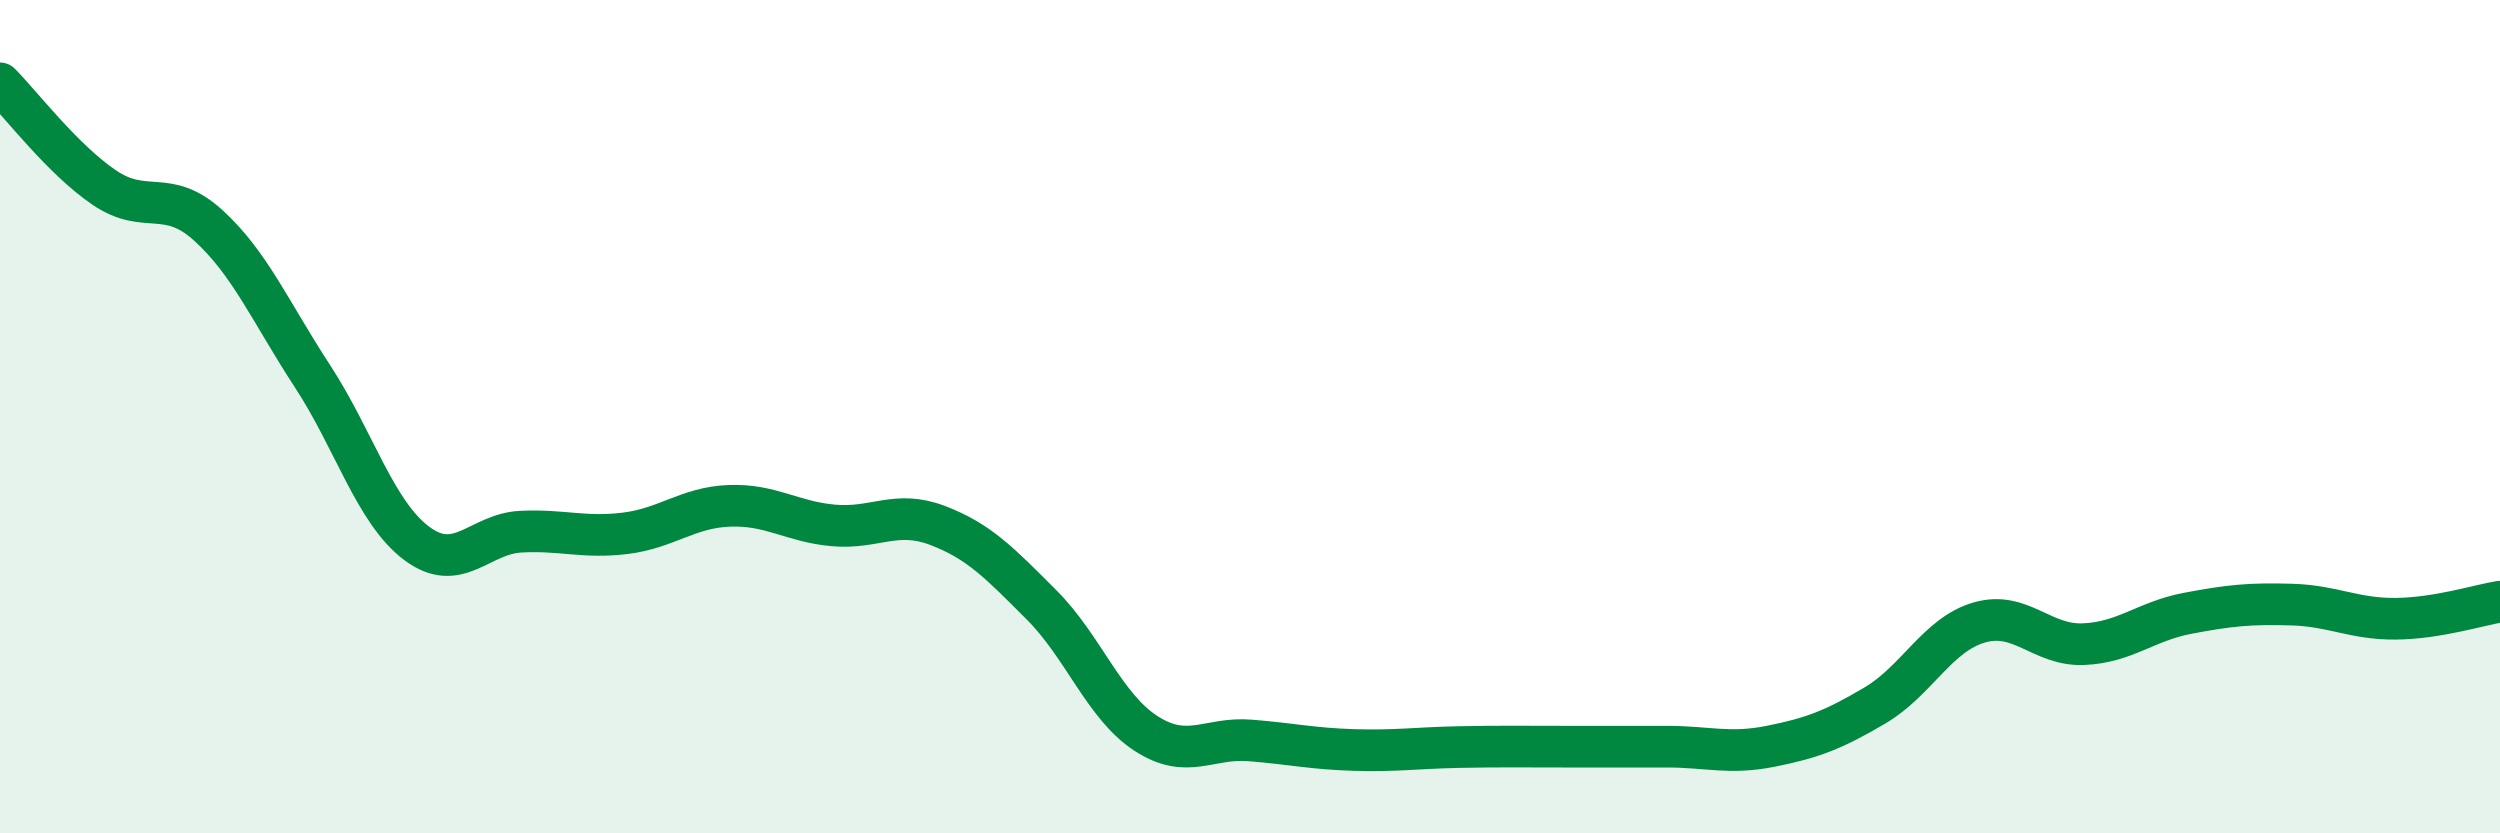
    <svg width="60" height="20" viewBox="0 0 60 20" xmlns="http://www.w3.org/2000/svg">
      <path
        d="M 0,2 C 0.5,2.5 1.5,3.82 2.5,4.5 C 3.5,5.18 4,4.5 5,5.41 C 6,6.32 6.5,7.5 7.5,9.03 C 8.5,10.56 9,12.29 10,13.04 C 11,13.79 11.5,12.81 12.5,12.76 C 13.5,12.71 14,12.92 15,12.8 C 16,12.68 16.5,12.18 17.5,12.14 C 18.5,12.1 19,12.52 20,12.61 C 21,12.7 21.5,12.23 22.5,12.61 C 23.5,12.99 24,13.52 25,14.52 C 26,15.52 26.5,16.95 27.5,17.6 C 28.5,18.25 29,17.69 30,17.77 C 31,17.85 31.5,17.97 32.5,18 C 33.5,18.03 34,17.95 35,17.93 C 36,17.91 36.5,17.92 37.5,17.92 C 38.5,17.92 39,17.92 40,17.92 C 41,17.92 41.5,18.11 42.5,17.91 C 43.5,17.71 44,17.52 45,16.93 C 46,16.34 46.5,15.23 47.5,14.94 C 48.5,14.65 49,15.5 50,15.46 C 51,15.42 51.5,14.91 52.5,14.72 C 53.5,14.53 54,14.48 55,14.51 C 56,14.54 56.5,14.86 57.5,14.85 C 58.5,14.84 59.5,14.52 60,14.44L60 20L0 20Z"
        fill="#008740"
        opacity="0.1"
        stroke-linecap="round"
        stroke-linejoin="round"
      />
      <path
        d="M 0,2 C 0.5,2.5 1.5,3.82 2.5,4.5 C 3.5,5.18 4,4.5 5,5.41 C 6,6.32 6.5,7.5 7.5,9.03 C 8.5,10.56 9,12.29 10,13.04 C 11,13.79 11.5,12.81 12.5,12.76 C 13.5,12.71 14,12.92 15,12.8 C 16,12.68 16.5,12.18 17.5,12.14 C 18.5,12.1 19,12.52 20,12.61 C 21,12.7 21.5,12.23 22.5,12.61 C 23.5,12.99 24,13.52 25,14.52 C 26,15.52 26.5,16.95 27.5,17.6 C 28.5,18.25 29,17.69 30,17.77 C 31,17.85 31.5,17.97 32.5,18 C 33.5,18.03 34,17.95 35,17.93 C 36,17.91 36.5,17.92 37.5,17.92 C 38.5,17.92 39,17.92 40,17.92 C 41,17.92 41.5,18.11 42.5,17.91 C 43.5,17.71 44,17.52 45,16.93 C 46,16.34 46.5,15.23 47.5,14.94 C 48.5,14.65 49,15.5 50,15.46 C 51,15.42 51.5,14.91 52.5,14.72 C 53.5,14.53 54,14.48 55,14.51 C 56,14.54 56.5,14.86 57.5,14.85 C 58.5,14.84 59.5,14.52 60,14.44"
        stroke="#008740"
        stroke-width="1"
        fill="none"
        stroke-linecap="round"
        stroke-linejoin="round"
      />
    </svg>
  